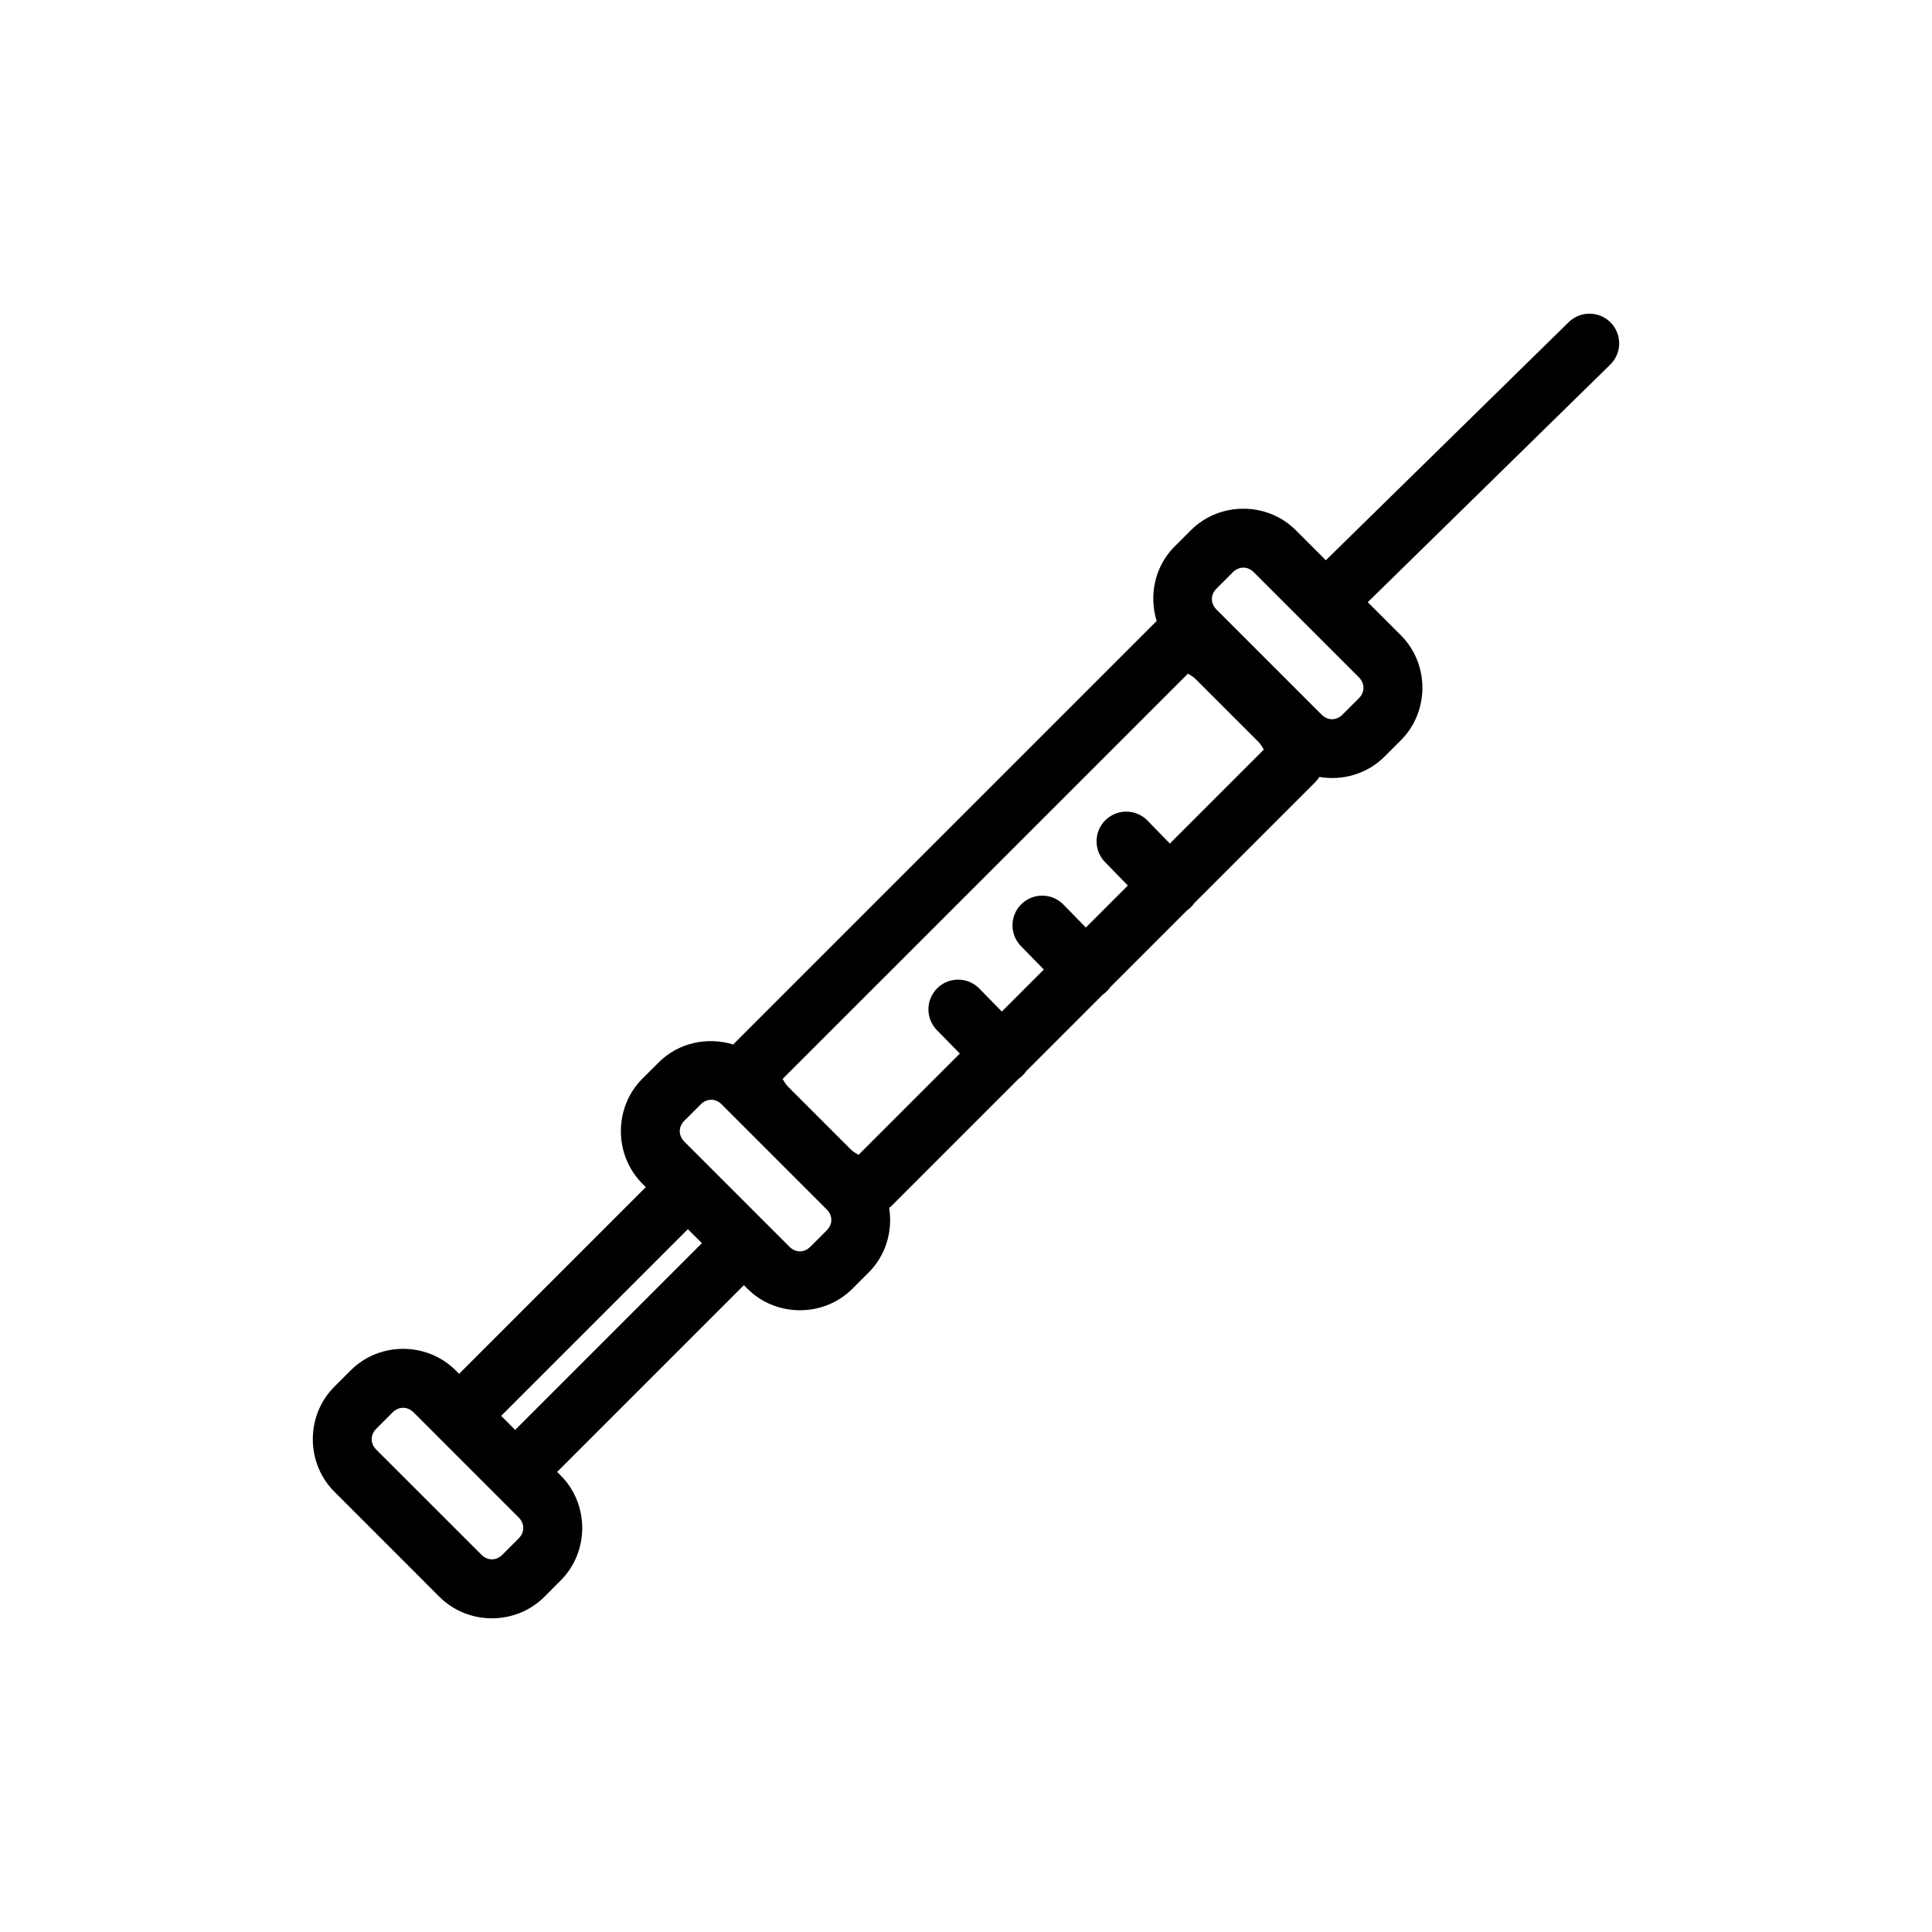 <?xml version="1.0" encoding="UTF-8"?>
<!-- Uploaded to: SVG Repo, www.svgrepo.com, Generator: SVG Repo Mixer Tools -->
<svg fill="#000000" width="800px" height="800px" version="1.1" viewBox="144 144 512 512" xmlns="http://www.w3.org/2000/svg">
 <path d="m565.07 227.13c-2.039 0.039-3.988 0.871-5.426 2.32l-64.281 63.023-7.949-7.949c-7.613-7.613-20.215-7.613-27.828 0l-4.32 4.32c-5.301 5.301-6.82 13-4.734 19.773-0.098 0.09-0.211 0.148-0.309 0.246l-111.93 111.93c-6.762-2.062-14.438-0.539-19.727 4.75l-4.32 4.305c-7.613 7.613-7.613 20.23 0 27.844l0.906 0.906-49.492 49.492-0.906-0.922c-7.613-7.613-20.215-7.613-27.828 0l-4.32 4.32c-7.613 7.613-7.613 20.215 0 27.828l27.828 27.844c7.613 7.613 20.23 7.613 27.844 0l4.305-4.32c7.613-7.613 7.613-20.215 0-27.828l-0.938-0.938 49.492-49.492 0.938 0.938c7.613 7.613 20.215 7.613 27.828 0l4.32-4.32c4.609-4.609 6.387-11.043 5.41-17.098 0.156-0.137 0.328-0.234 0.477-0.383l33.871-33.871c0.789-0.543 1.469-1.227 2.012-2.016l20.25-20.25v0.004c0.789-0.547 1.473-1.227 2.016-2.016l20.25-20.25c0.785-0.543 1.469-1.227 2.012-2.012l32.074-32.074c0.418-0.418 0.738-0.875 1.062-1.336 6.102 1.035 12.613-0.742 17.266-5.398l4.32-4.32c7.613-7.613 7.613-20.215 0-27.828l-8.766-8.766 64.191-62.898c2.344-2.242 3.074-5.691 1.836-8.691-1.238-3-4.191-4.934-7.434-4.867zm-91.574 67.297c0.98 0 1.965 0.41 2.781 1.23l27.828 27.828c1.637 1.637 1.637 3.926 0 5.566l-4.32 4.32c-1.637 1.637-3.926 1.637-5.566 0l-27.828-27.828c-1.637-1.637-1.637-3.926 0-5.566l4.32-4.32c0.82-0.82 1.801-1.23 2.781-1.23zm-14.684 28.105c0.703 0.434 1.305 0.688 2.168 1.555l16.391 16.391c0.863 0.863 1.117 1.465 1.555 2.168l-24.906 24.906-5.844-6.012v-0.004c-1.469-1.543-3.5-2.422-5.629-2.445-3.195-0.027-6.094 1.879-7.332 4.824-1.238 2.949-0.57 6.356 1.691 8.613l5.981 6.148-11.133 11.133-5.844-5.996v0.004c-1.465-1.551-3.496-2.438-5.625-2.461-3.199-0.039-6.106 1.867-7.348 4.816-1.242 2.949-0.574 6.356 1.688 8.621l5.996 6.148-11.133 11.133-5.859-5.996h0.004c-1.461-1.543-3.484-2.434-5.613-2.461-3.203-0.043-6.117 1.863-7.359 4.82-1.246 2.957-0.57 6.371 1.703 8.633l5.996 6.133-26.844 26.844c-0.703-0.434-1.305-0.688-2.168-1.555l-16.391-16.391c-0.863-0.863-1.117-1.465-1.555-2.168zm-126.34 112.91c0.98 0 1.965 0.41 2.781 1.23l27.832 27.832c1.637 1.637 1.637 3.926 0 5.566l-4.32 4.32c-1.637 1.637-3.926 1.637-5.566 0l-27.828-27.828c-1.637-1.637-1.637-3.926 0-5.566l4.32-4.32c0.82-0.82 1.801-1.23 2.781-1.23zm-6.18 34.301 3.723 3.707-49.492 49.492-3.707-3.723zm-75.461 47.34c0.98 0 1.965 0.395 2.781 1.215l6.336 6.336v-0.004c0.047 0.055 0.094 0.105 0.141 0.156l21.355 21.355c1.637 1.637 1.637 3.926 0 5.566l-4.305 4.305c-1.637 1.637-3.926 1.637-5.566 0l-27.844-27.828c-1.637-1.637-1.637-3.926 0-5.566l4.32-4.32c0.82-0.82 1.801-1.215 2.781-1.215z"/>
</svg>